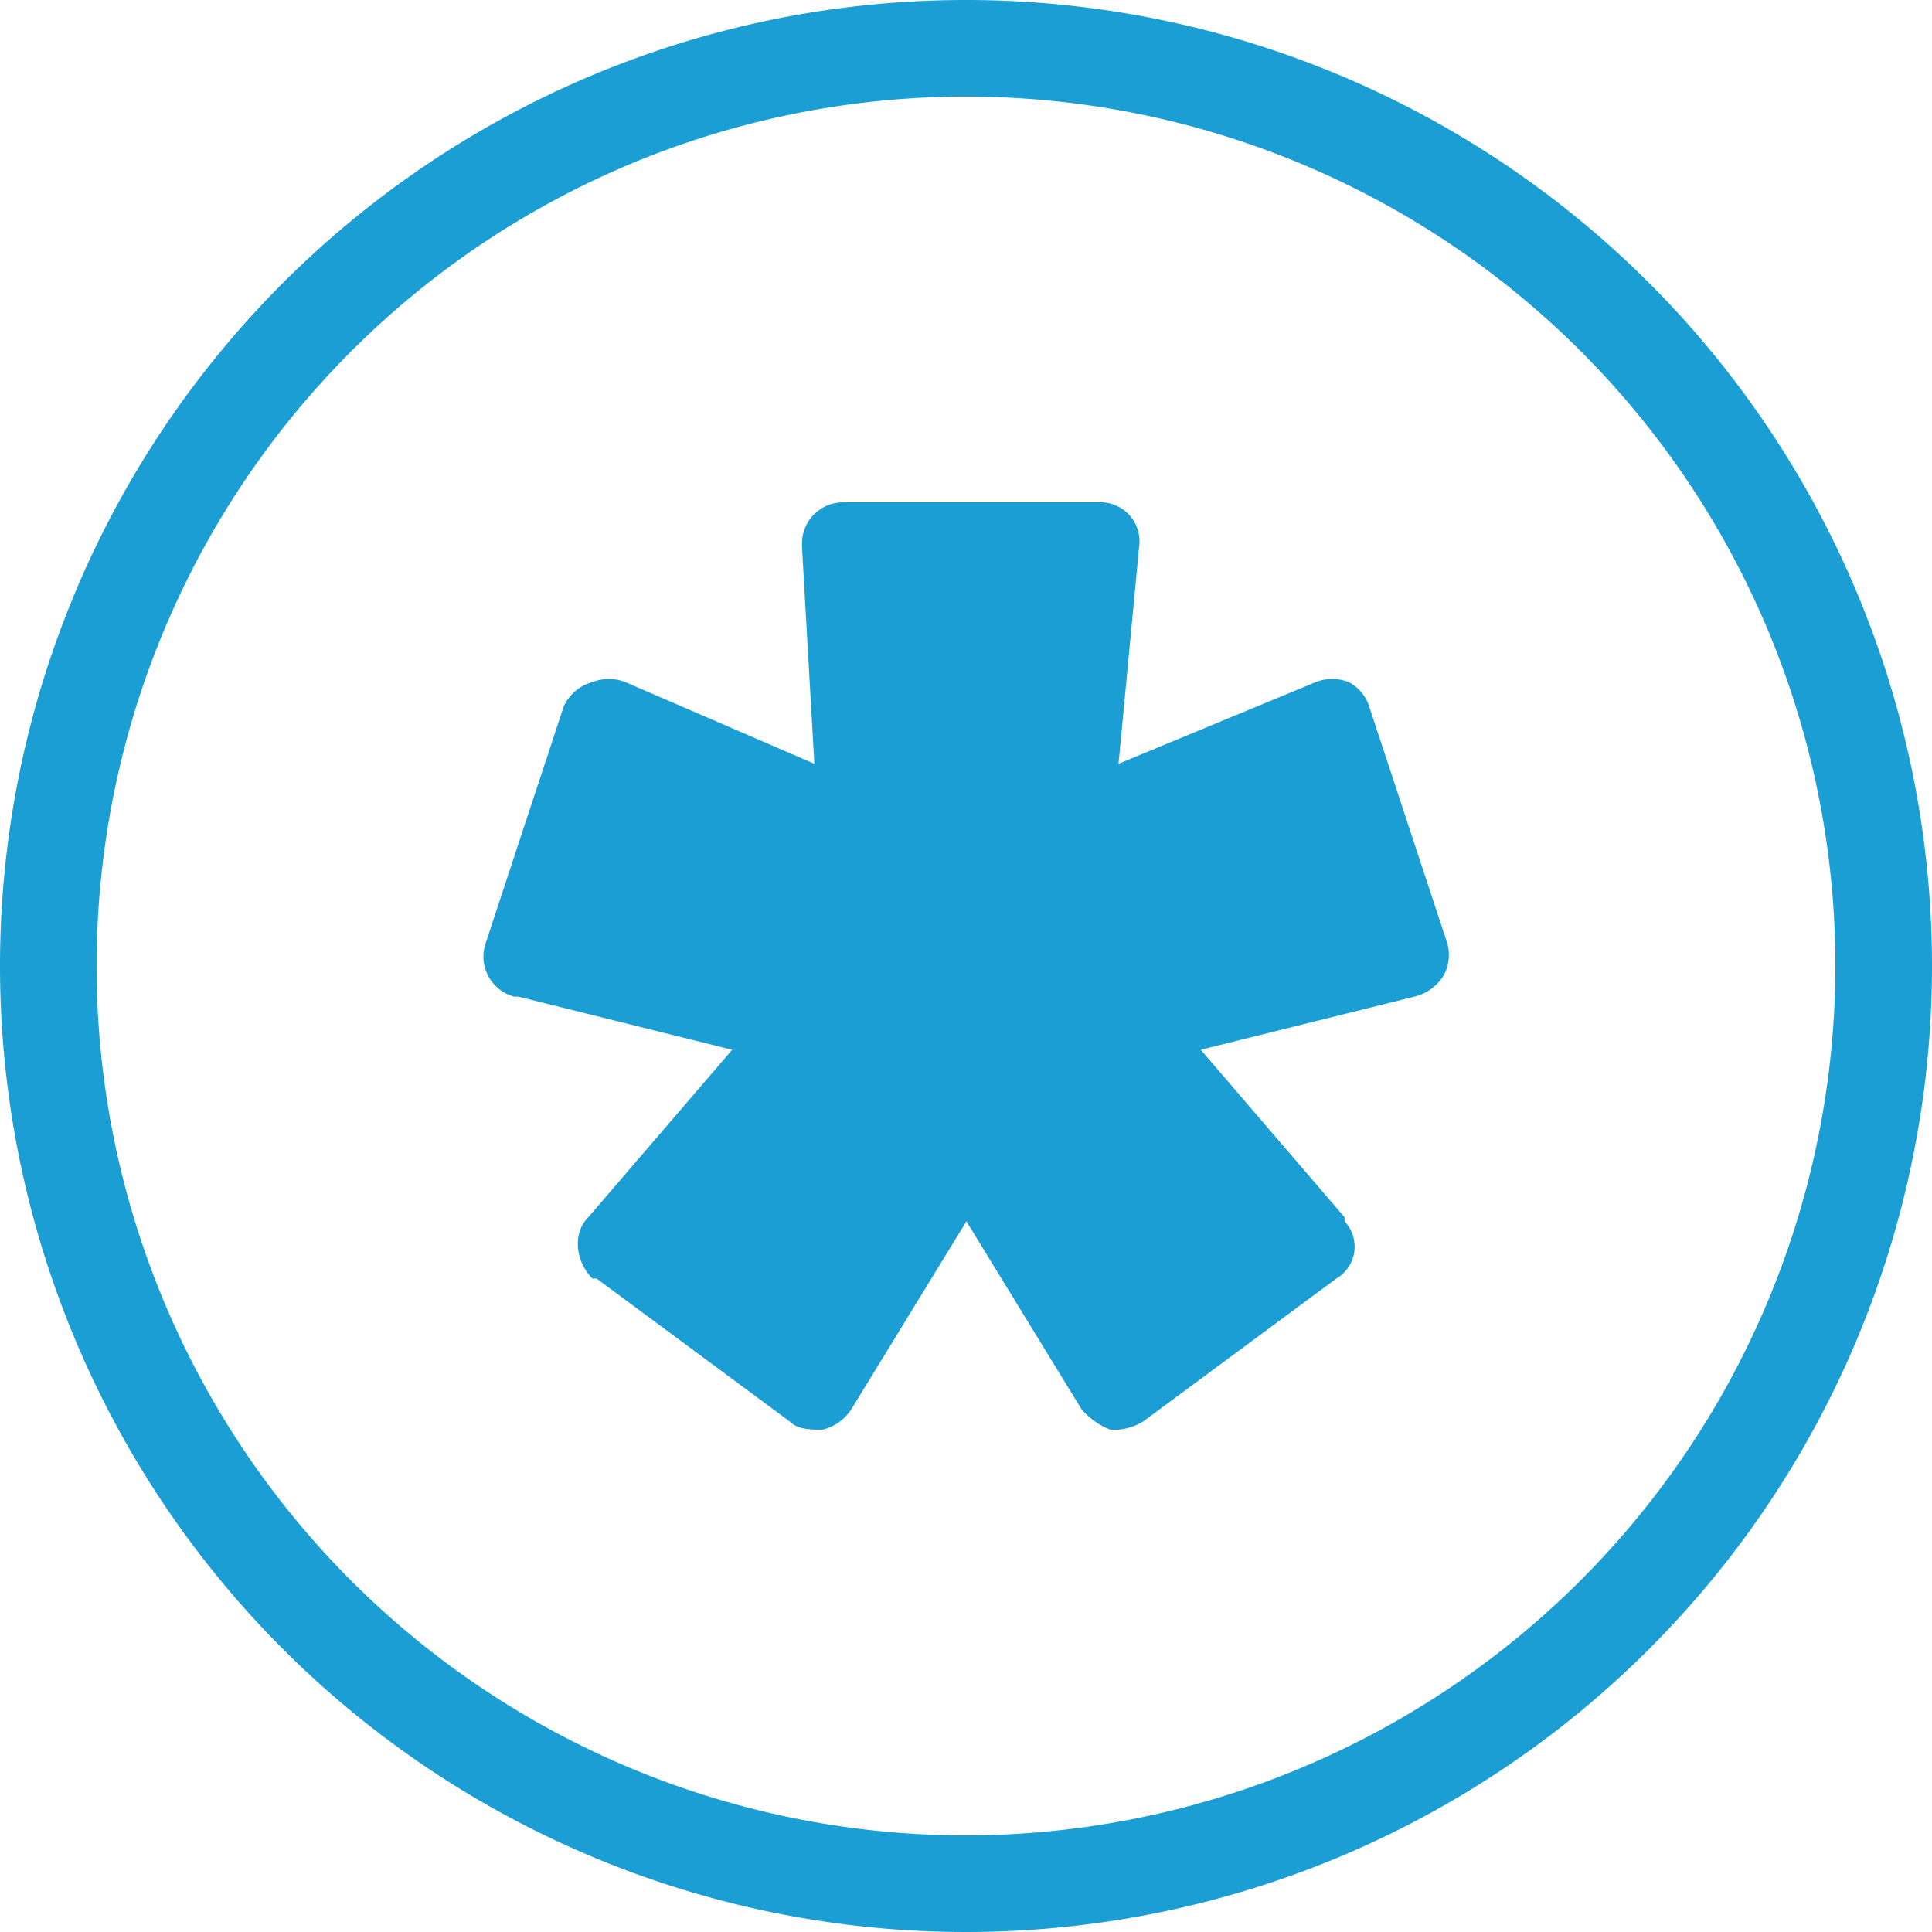<svg xmlns="http://www.w3.org/2000/svg" viewBox="0 0 200 200"><defs><style>.a{fill:#1a9ed4;}</style></defs><path class="a" d="M100,0A100,100,0,1,0,200,100,100,100,0,0,0,100,0Zm0,190a90,90,0,1,1,90-90A90.1,90.1,0,0,1,100,190Z"/><path class="a" d="M141.74,73.145a4.342,4.342,0,0,0-2.128-2.537,4.684,4.684,0,0,0-3.4,0l-20.423,8.458,2.127-22.414A4.045,4.045,0,0,0,114.084,52H87.279a4.251,4.251,0,0,0-4.255,4.229v.423L84.3,79.066,64.729,70.608a4.687,4.687,0,0,0-3.4,0,4.582,4.582,0,0,0-2.978,2.537L50.263,97.674a4.288,4.288,0,0,0,2.978,5.5h.425l22.125,5.5L60.9,126.009c-1.7,1.691-1.276,4.652.426,6.343h.425l20,14.8c.851.846,2.127.846,3.4.846a4.923,4.923,0,0,0,2.979-2.115l11.913-19.453,11.913,19.453A7.629,7.629,0,0,0,114.935,148h.851a6.072,6.072,0,0,0,2.553-.846l20-14.8a3.818,3.818,0,0,0,.851-5.92v-.423L124.3,108.67l22.125-5.5a4.924,4.924,0,0,0,2.978-2.115,4.469,4.469,0,0,0,.426-3.383Z"/></svg>